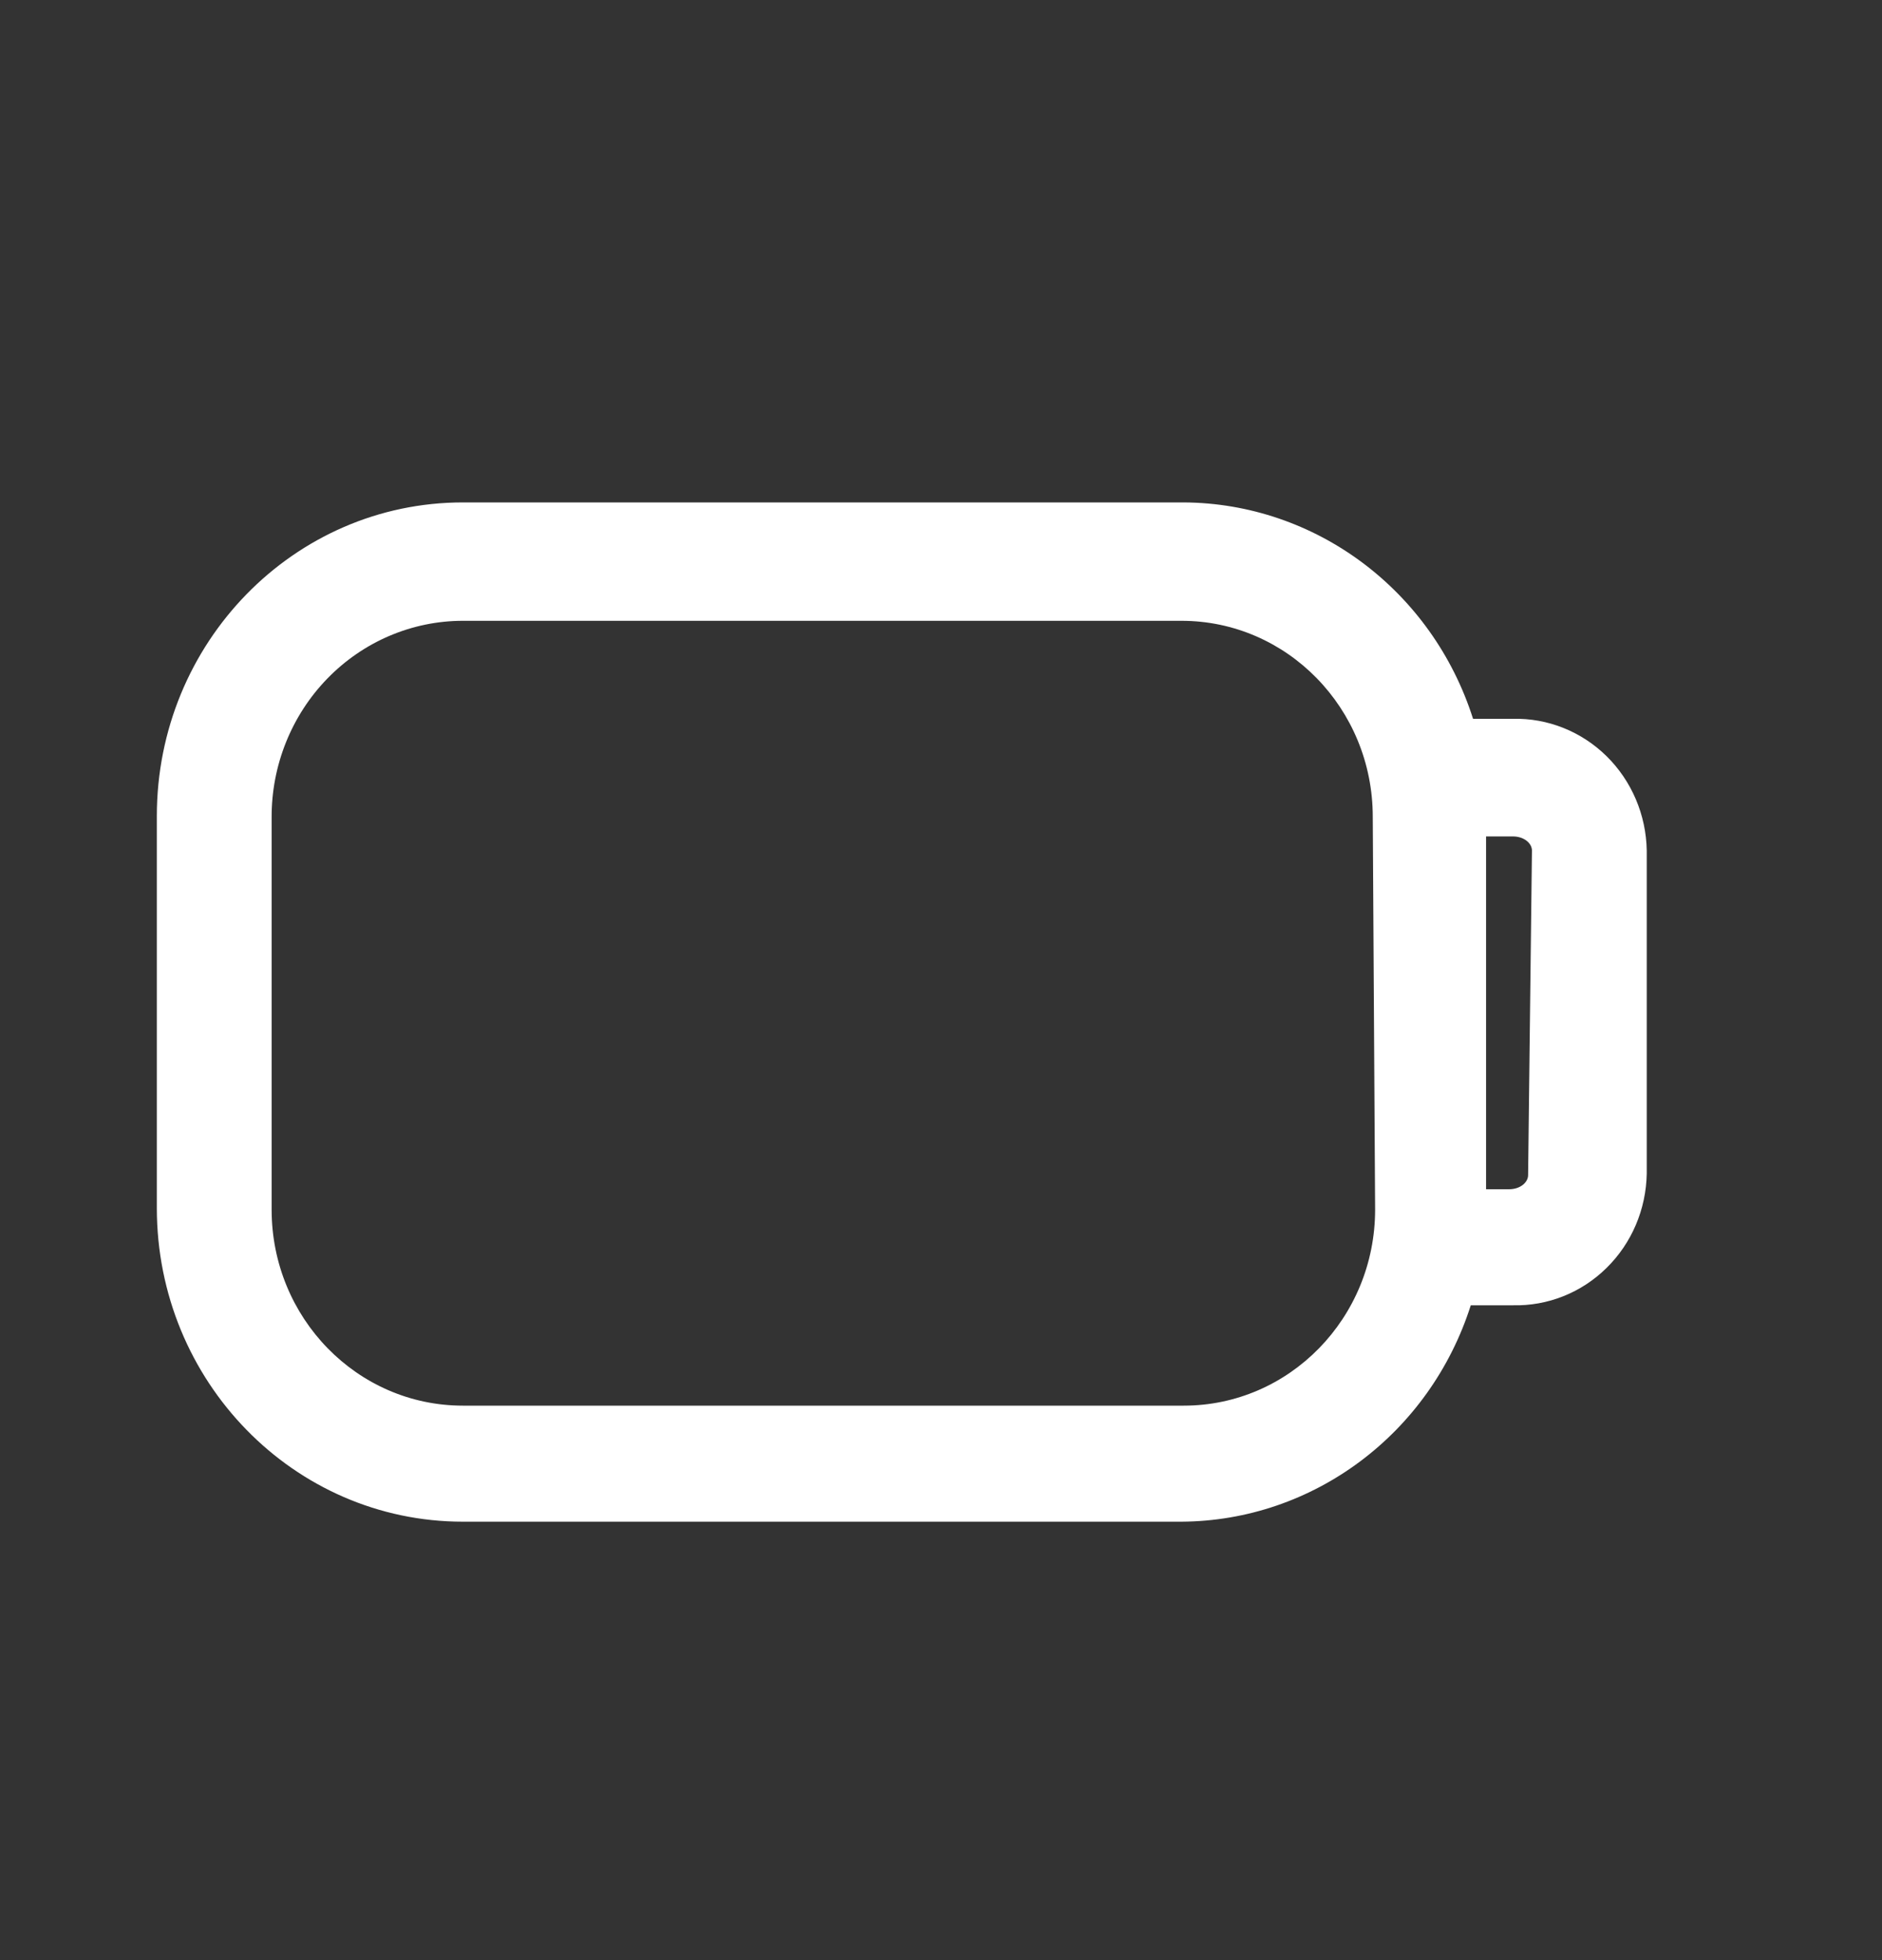 <svg width="24" height="25" viewBox="0 0 24 25" fill="none" xmlns="http://www.w3.org/2000/svg">
<rect x="0" y="0" width="24" height="25" fill="#333333" stroke="none"/>
<path fill-rule="evenodd" clip-rule="evenodd" d="M19.292 9.168H18.785C18.264 7.53 16.777 6.418 15.096 6.408H5.903C3.748 6.408 2 8.199 2 10.408V15.408C2 17.617 3.748 19.408 5.903 19.408H15.067C16.748 19.398 18.234 18.286 18.756 16.648H19.292C19.736 16.659 20.167 16.488 20.487 16.172C20.808 15.857 20.992 15.424 21 14.968V10.848C20.992 10.393 20.808 9.96 20.487 9.644C20.167 9.329 19.736 9.157 19.292 9.168ZM17.536 15.428C17.536 16.809 16.443 17.928 15.096 17.928H5.903C4.556 17.928 3.464 16.809 3.464 15.428V10.428C3.461 9.763 3.717 9.125 4.175 8.654C4.633 8.183 5.255 7.918 5.903 7.918H15.067C16.414 7.918 17.506 9.037 17.506 10.418L17.536 15.428ZM19.244 15.168C19.39 15.168 19.487 15.078 19.487 14.988L19.536 10.848C19.536 10.758 19.439 10.668 19.292 10.668H18.951V15.168H19.244Z" fill="white"/>
</svg>
